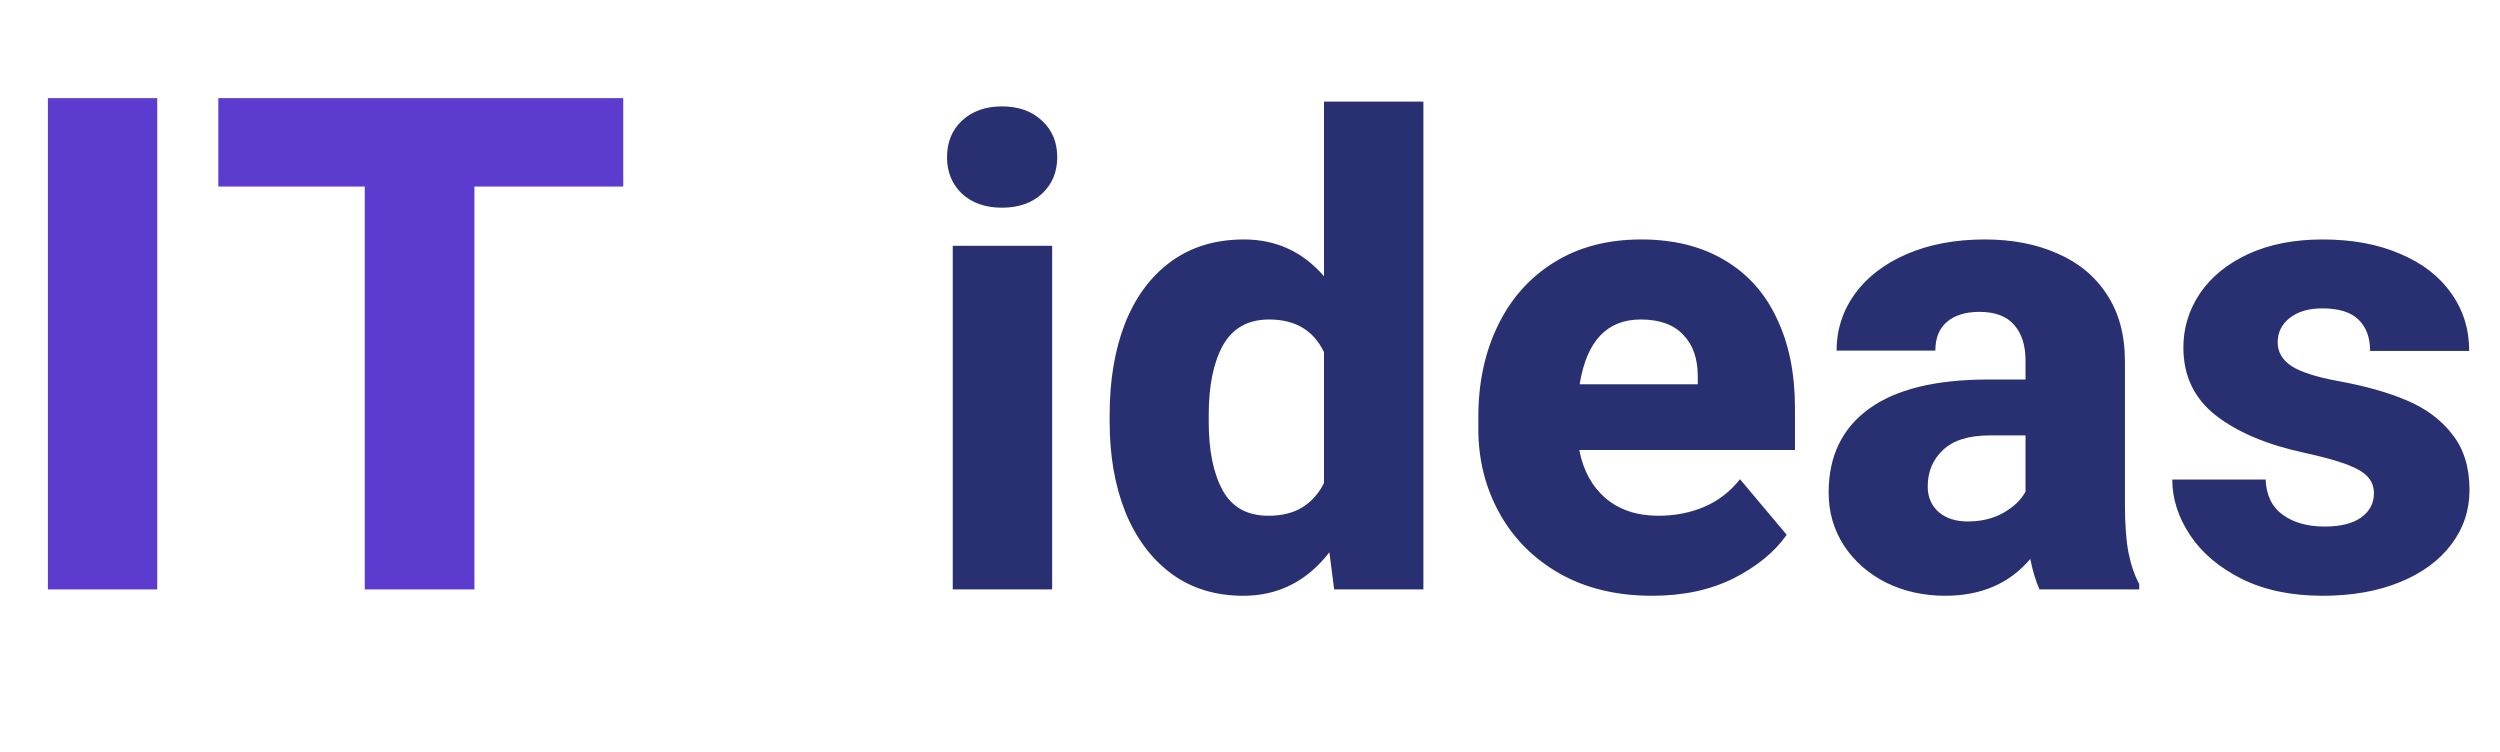 <svg width="123" height="37" viewBox="0 0 123 37" fill="none" xmlns="http://www.w3.org/2000/svg">
<path d="M49.297 5.234C50.109 5.234 50.766 5.469 51.266 5.938C51.766 6.396 52.016 6.995 52.016 7.734C52.016 8.464 51.766 9.062 51.266 9.531C50.766 9.99 50.109 10.219 49.297 10.219C48.484 10.219 47.828 9.99 47.328 9.531C46.839 9.062 46.594 8.464 46.594 7.734C46.594 6.995 46.839 6.396 47.328 5.938C47.828 5.469 48.484 5.234 49.297 5.234ZM46.875 29V12.094H51.766V29H46.875ZM70.031 5V29H65.641L65.406 27.172C64.302 28.599 62.891 29.312 61.172 29.312C59.797 29.312 58.615 28.948 57.625 28.219C56.635 27.479 55.88 26.463 55.359 25.172C54.849 23.88 54.594 22.406 54.594 20.75V20.422C54.594 18.703 54.849 17.193 55.359 15.891C55.88 14.588 56.635 13.578 57.625 12.859C58.615 12.141 59.807 11.781 61.203 11.781C62.786 11.781 64.099 12.385 65.141 13.594V5H70.031ZM62.406 25.375C63.062 25.375 63.615 25.24 64.062 24.969C64.521 24.688 64.88 24.287 65.141 23.766V17.328C64.63 16.255 63.729 15.719 62.438 15.719C61.406 15.719 60.651 16.141 60.172 16.984C59.703 17.828 59.469 18.974 59.469 20.422V20.75C59.469 22.167 59.698 23.292 60.156 24.125C60.615 24.958 61.365 25.375 62.406 25.375ZM88.312 22.141H77.703C77.891 23.141 78.323 23.932 79 24.516C79.677 25.088 80.542 25.375 81.594 25.375C82.406 25.375 83.156 25.229 83.844 24.938C84.531 24.646 85.12 24.193 85.609 23.578L87.906 26.312C87.312 27.156 86.443 27.87 85.297 28.453C84.151 29.026 82.812 29.312 81.281 29.312C79.542 29.312 78.026 28.948 76.734 28.219C75.443 27.479 74.453 26.484 73.766 25.234C73.078 23.984 72.734 22.609 72.734 21.109V20.516C72.734 18.838 73.052 17.344 73.688 16.031C74.323 14.708 75.24 13.672 76.438 12.922C77.646 12.162 79.083 11.781 80.75 11.781C82.344 11.781 83.708 12.12 84.844 12.797C85.979 13.463 86.838 14.422 87.422 15.672C88.016 16.912 88.312 18.375 88.312 20.062V22.141ZM83.531 18.516C83.531 17.641 83.292 16.958 82.812 16.469C82.344 15.969 81.646 15.719 80.719 15.719C79.062 15.719 78.062 16.781 77.719 18.906H83.531V18.516ZM104.547 24.781C104.547 25.781 104.604 26.578 104.719 27.172C104.833 27.766 105.01 28.287 105.25 28.734V29H100.344C100.156 28.583 100.005 28.083 99.891 27.5C98.87 28.708 97.474 29.312 95.703 29.312C94.651 29.312 93.688 29.099 92.812 28.672C91.938 28.234 91.245 27.63 90.734 26.859C90.224 26.078 89.969 25.203 89.969 24.234C89.969 22.453 90.625 21.083 91.938 20.125C93.26 19.156 95.224 18.672 97.828 18.672H99.656V17.75C99.656 16.99 99.469 16.401 99.094 15.984C98.729 15.557 98.162 15.344 97.391 15.344C96.703 15.344 96.167 15.51 95.781 15.844C95.406 16.167 95.219 16.635 95.219 17.25H90.359C90.359 16.229 90.656 15.302 91.25 14.469C91.854 13.635 92.708 12.979 93.812 12.5C94.927 12.021 96.208 11.781 97.656 11.781C99 11.781 100.188 12.01 101.219 12.469C102.26 12.917 103.073 13.588 103.656 14.484C104.25 15.38 104.547 16.479 104.547 17.781V24.781ZM96.812 25.656C97.479 25.656 98.062 25.516 98.562 25.234C99.073 24.943 99.438 24.594 99.656 24.188V21.422H97.906C96.865 21.422 96.094 21.662 95.594 22.141C95.094 22.609 94.844 23.208 94.844 23.938C94.844 24.448 95.021 24.865 95.375 25.188C95.74 25.5 96.219 25.656 96.812 25.656ZM113.391 22.281C111.547 21.885 110.089 21.271 109.016 20.438C107.953 19.604 107.422 18.49 107.422 17.094C107.422 16.135 107.693 15.25 108.234 14.438C108.786 13.625 109.578 12.979 110.609 12.5C111.651 12.021 112.87 11.781 114.266 11.781C115.724 11.781 116.995 12.016 118.078 12.484C119.172 12.943 120.01 13.588 120.594 14.422C121.188 15.245 121.484 16.193 121.484 17.266H116.609C116.609 16.599 116.417 16.083 116.031 15.719C115.656 15.354 115.062 15.172 114.25 15.172C113.594 15.172 113.062 15.328 112.656 15.641C112.26 15.953 112.062 16.354 112.062 16.844C112.062 17.323 112.292 17.713 112.75 18.016C113.208 18.307 113.974 18.552 115.047 18.75C116.37 18.99 117.495 19.307 118.422 19.703C119.359 20.099 120.104 20.656 120.656 21.375C121.219 22.083 121.5 22.995 121.5 24.109C121.5 25.099 121.203 25.99 120.609 26.781C120.016 27.573 119.172 28.193 118.078 28.641C116.984 29.088 115.714 29.312 114.266 29.312C112.745 29.312 111.422 29.037 110.297 28.484C109.182 27.922 108.333 27.203 107.75 26.328C107.167 25.443 106.875 24.531 106.875 23.594H111.469C111.5 24.365 111.781 24.943 112.312 25.328C112.844 25.713 113.531 25.906 114.375 25.906C115.146 25.906 115.74 25.76 116.156 25.469C116.583 25.167 116.797 24.766 116.797 24.266C116.797 23.953 116.698 23.688 116.5 23.469C116.312 23.25 115.974 23.047 115.484 22.859C114.995 22.672 114.297 22.479 113.391 22.281Z" fill="#293072"/>
<path d="M2.357 29V4.828H7.736V29H2.357ZM30.663 9.178H23.342V29H17.946V9.178H10.741V4.828H23.342H30.663V9.178Z" fill="#5C3BCF"/>
</svg>

